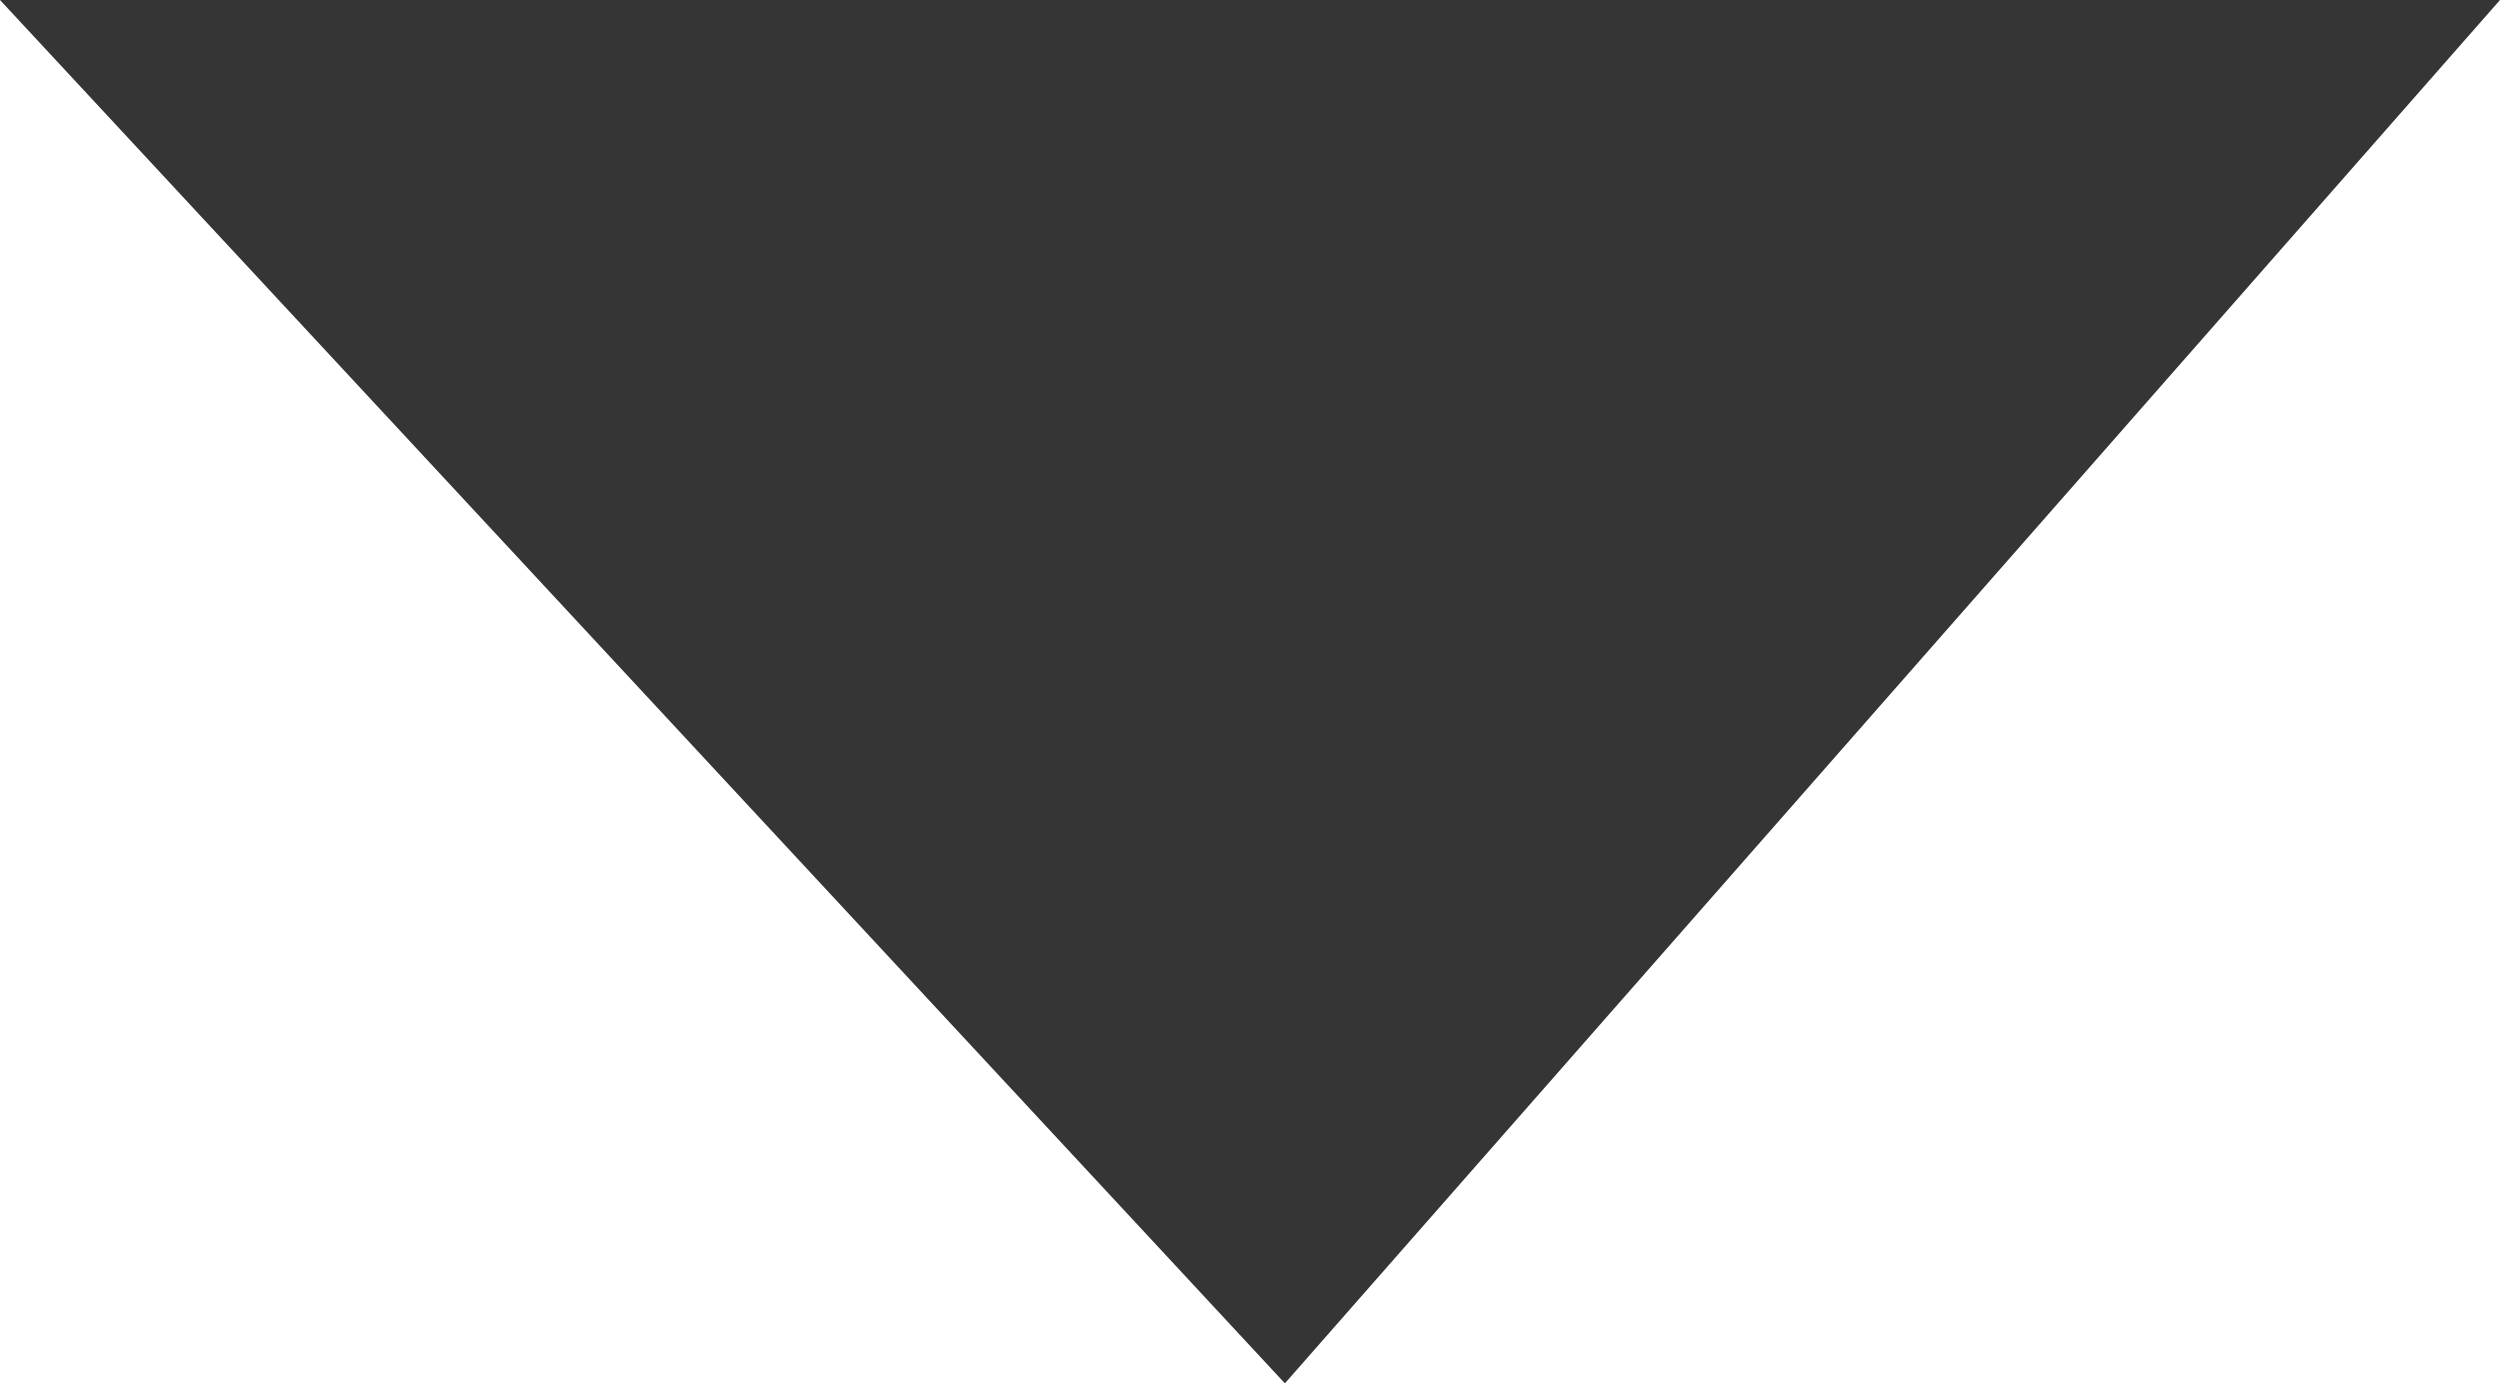 <?xml version="1.0" encoding="UTF-8"?>
<svg id="Capa_2" data-name="Capa 2" xmlns="http://www.w3.org/2000/svg" viewBox="0 0 46.21 25.57">
  <defs>
    <style>
      .cls-1 {
        fill: #353535;
      }
    </style>
  </defs>
  <g id="Elements">
    <polygon class="cls-1" points="0 0 46.21 0 23.75 25.57 0 0"/>
  </g>
</svg>